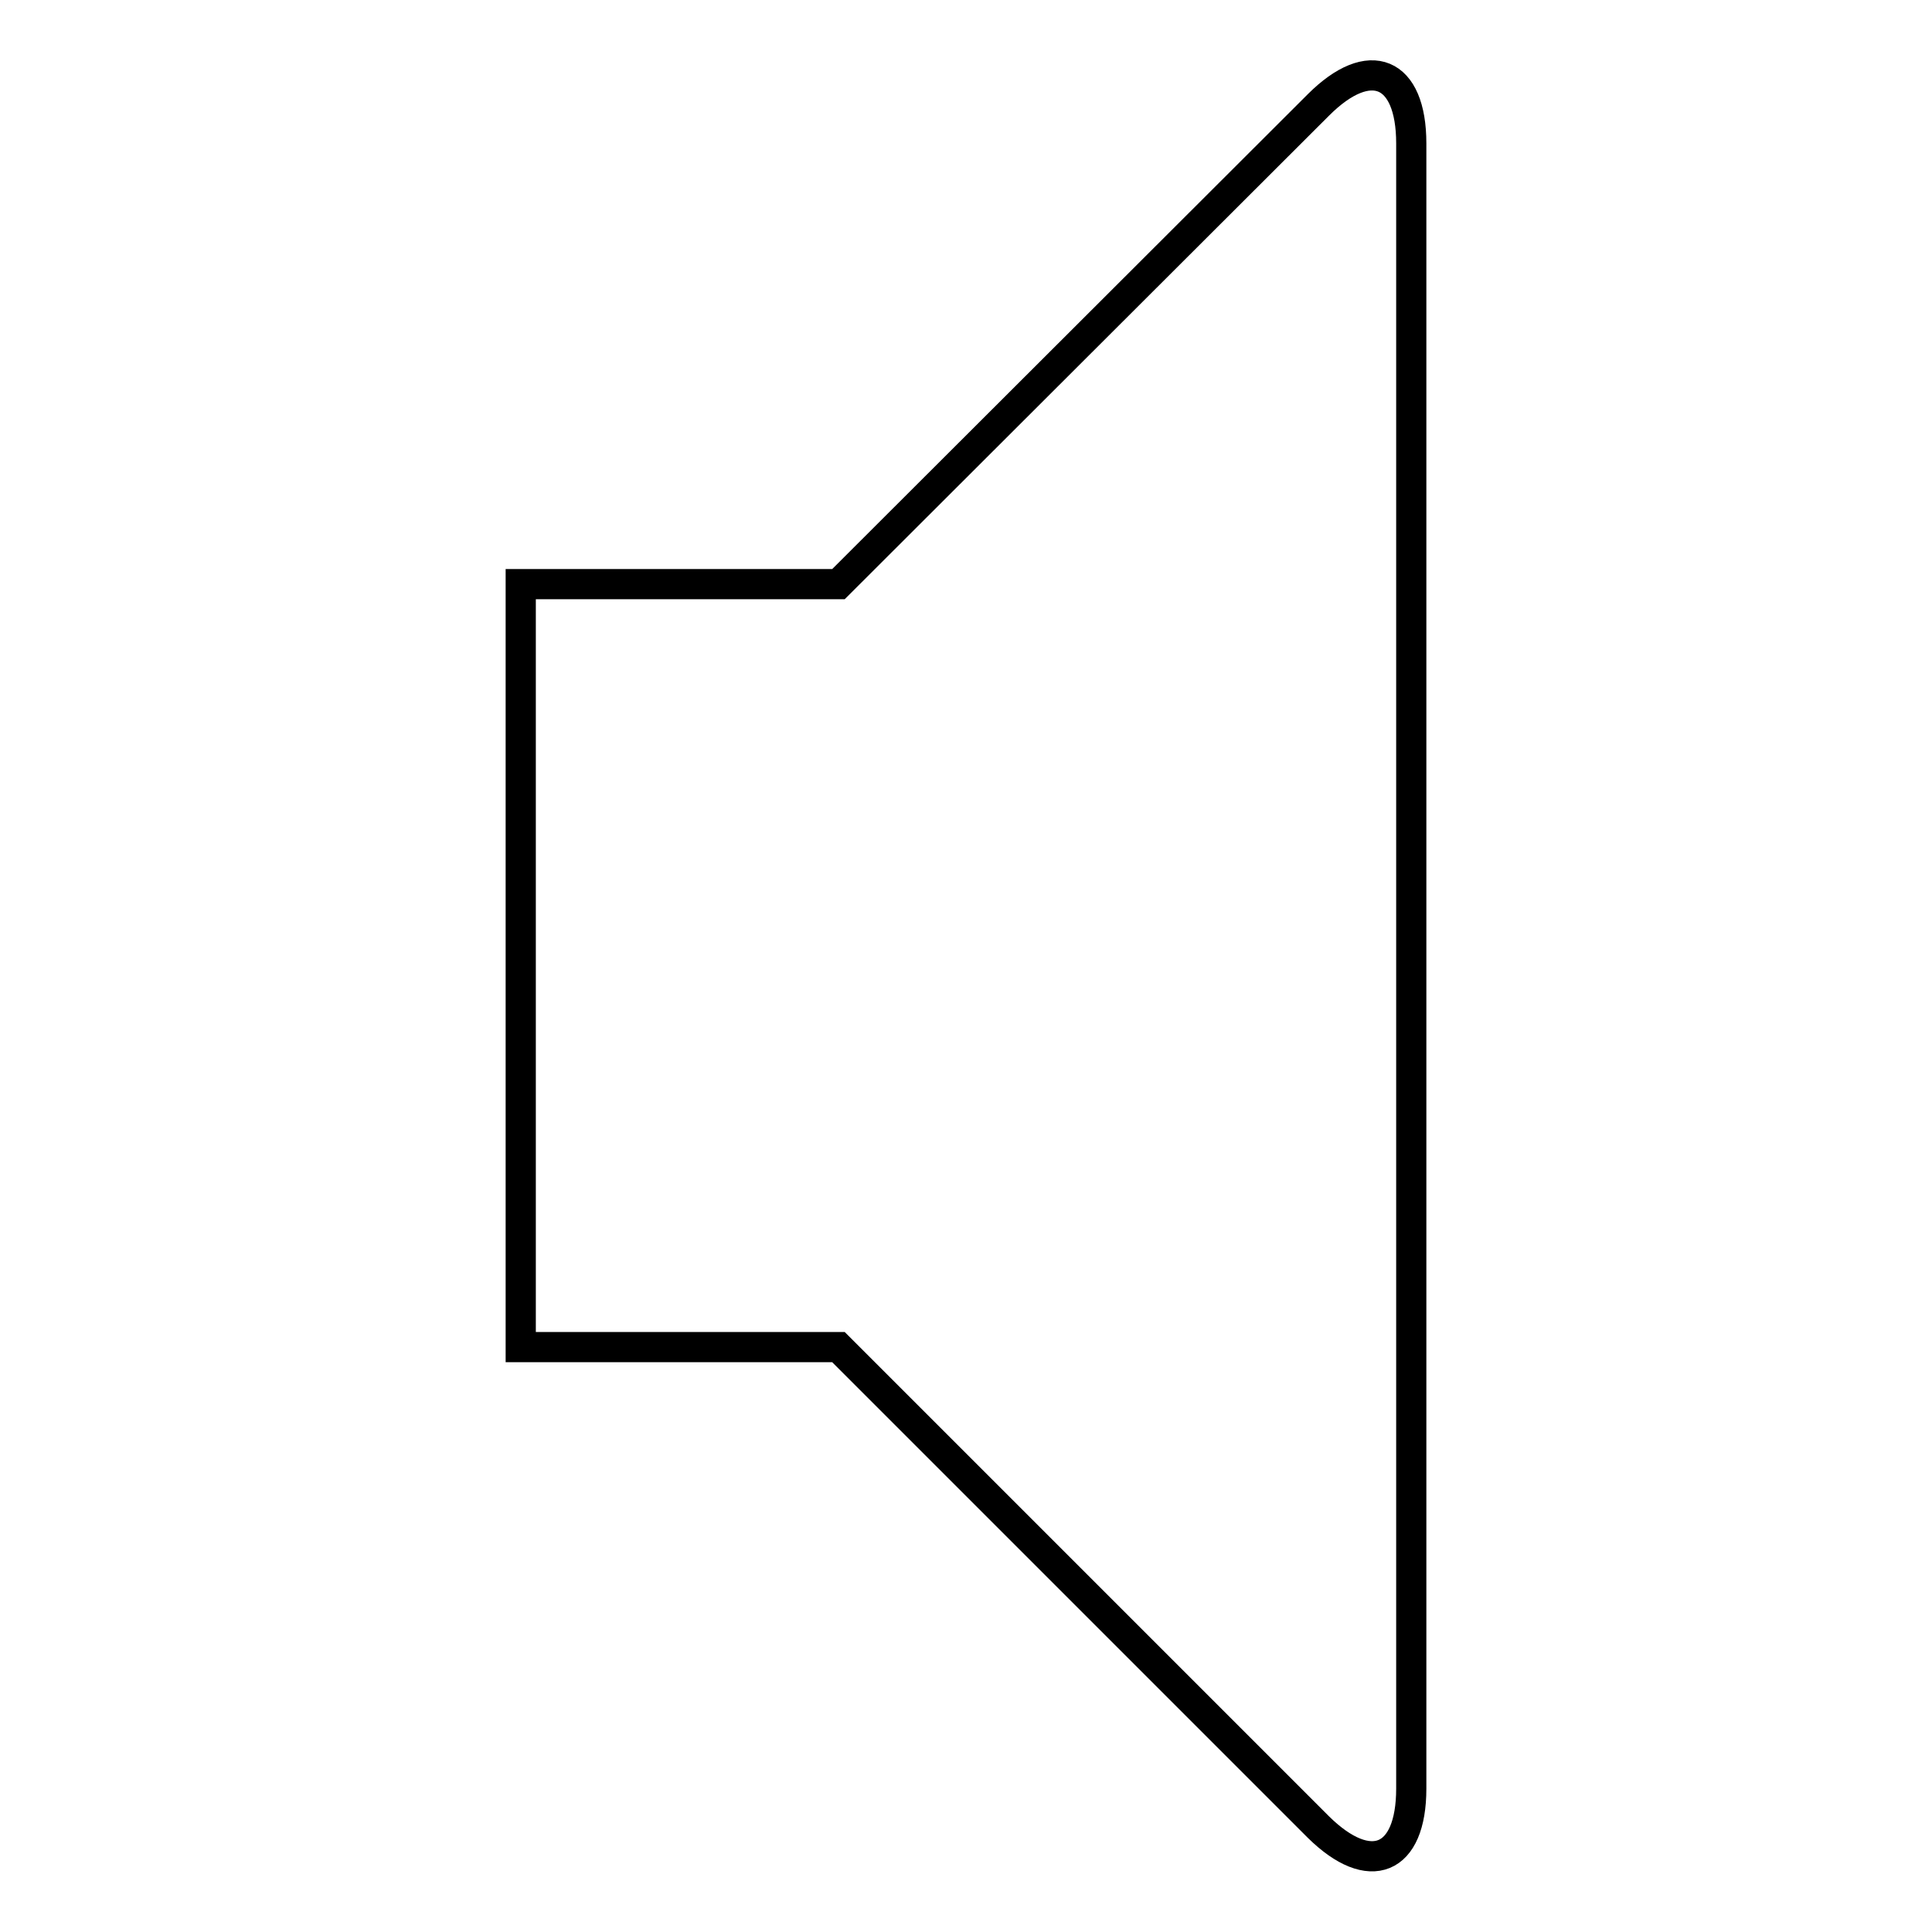 <?xml version="1.0" encoding="utf-8"?>
<!-- Svg Vector Icons : http://www.onlinewebfonts.com/icon -->
<!DOCTYPE svg PUBLIC "-//W3C//DTD SVG 1.1//EN" "http://www.w3.org/Graphics/SVG/1.1/DTD/svg11.dtd">
<svg version="1.1" xmlns="http://www.w3.org/2000/svg" xmlns:xlink="http://www.w3.org/1999/xlink" x="0px" y="0px" viewBox="0 0 256 256" enable-background="new 0 0 256 256" xml:space="preserve">
<g><g><path stroke-width="4" fill-opacity="0" stroke="#000000"  d="M174.7,13.9C181.5,7.1,187,9.4,187,19V237c0,9.6-5.5,11.8-12.3,5.1l-63.6-63.6H69V77.4h42.1L174.7,13.9L174.7,13.9z"/></g></g>
</svg>